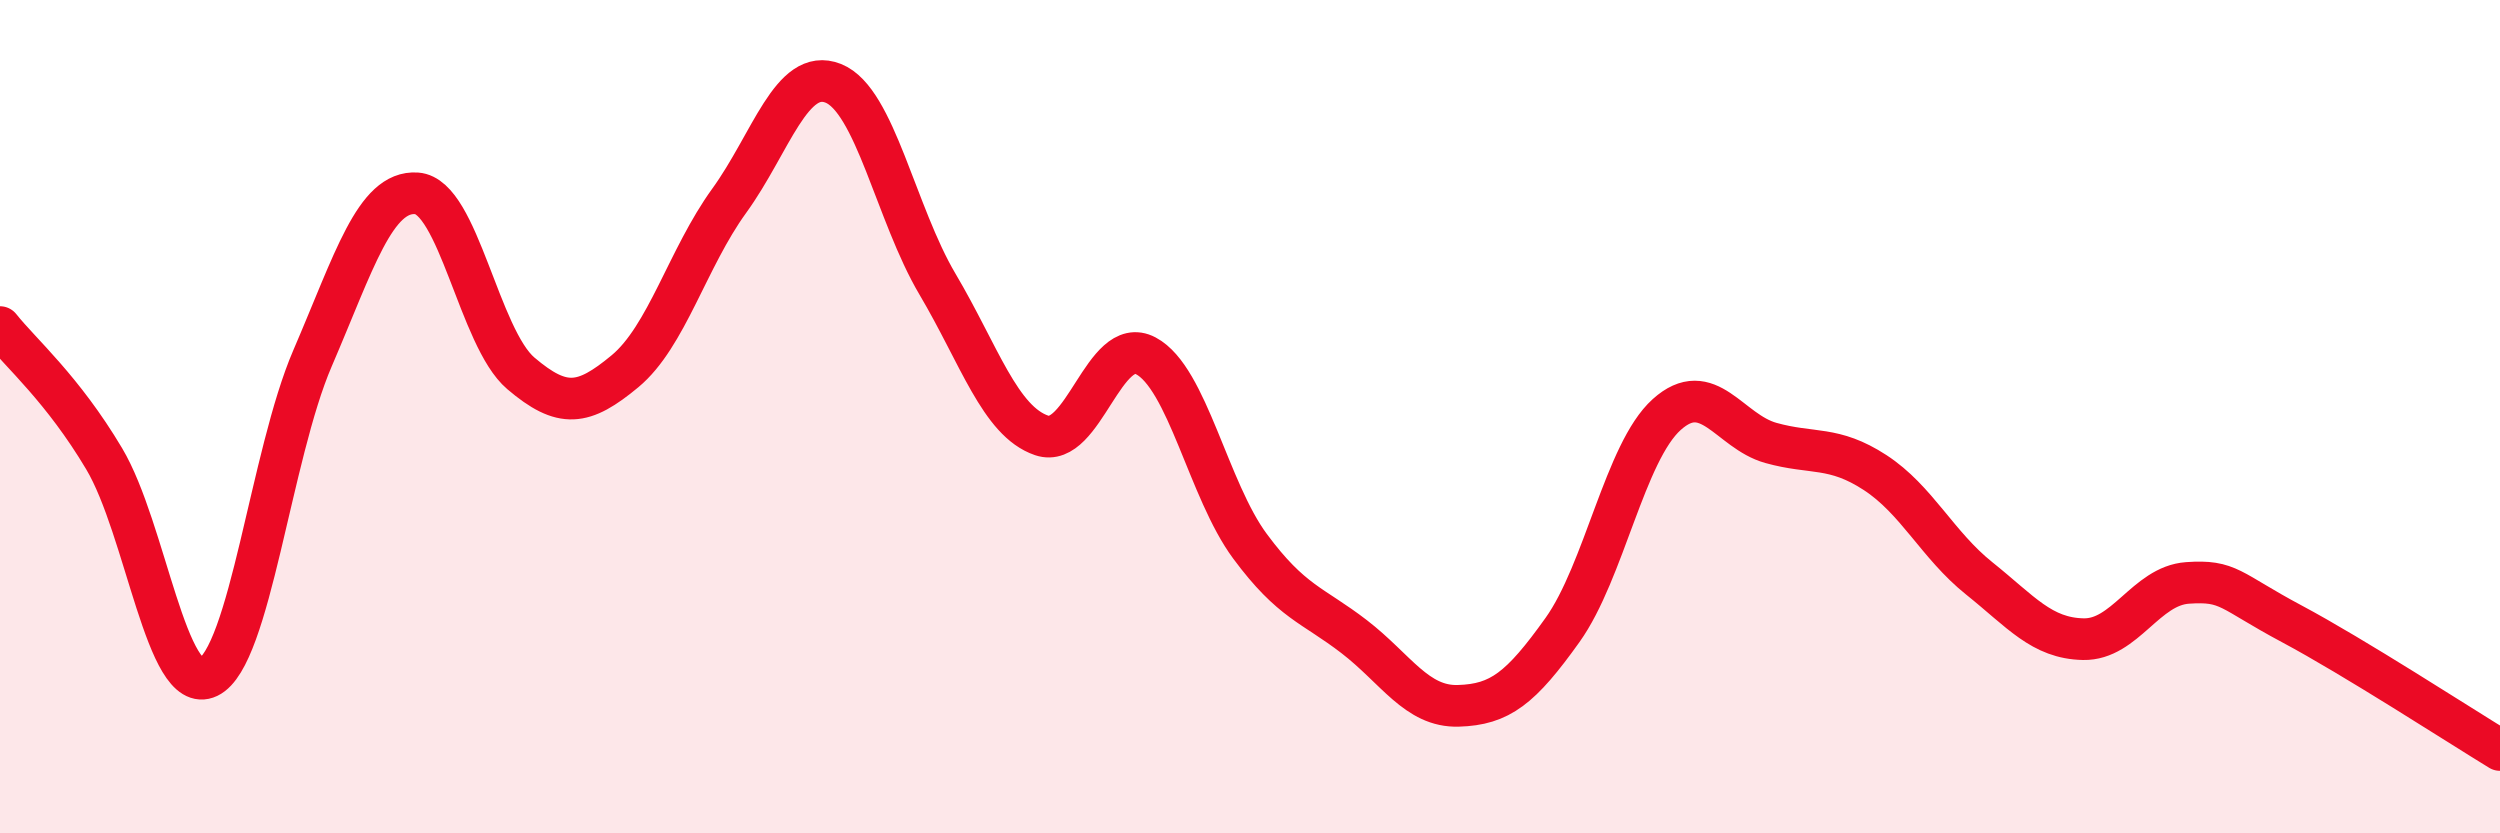 
    <svg width="60" height="20" viewBox="0 0 60 20" xmlns="http://www.w3.org/2000/svg">
      <path
        d="M 0,7.85 C 0.5,8.48 1.5,9.33 2.5,11.01 C 3.5,12.69 4,16.73 5,16.25 C 6,15.77 6.5,10.92 7.5,8.6 C 8.5,6.28 9,4.57 10,4.64 C 11,4.71 11.5,8.11 12.5,8.96 C 13.5,9.81 14,9.74 15,8.91 C 16,8.08 16.5,6.2 17.5,4.82 C 18.5,3.44 19,1.6 20,2 C 21,2.4 21.5,5.13 22.5,6.82 C 23.5,8.51 24,10.11 25,10.45 C 26,10.79 26.5,8.01 27.5,8.54 C 28.5,9.07 29,11.76 30,13.11 C 31,14.46 31.5,14.51 32.5,15.28 C 33.5,16.05 34,16.97 35,16.94 C 36,16.91 36.5,16.52 37.5,15.12 C 38.5,13.72 39,10.85 40,9.95 C 41,9.05 41.5,10.35 42.5,10.63 C 43.5,10.91 44,10.69 45,11.34 C 46,11.99 46.5,13.08 47.5,13.88 C 48.5,14.68 49,15.32 50,15.34 C 51,15.36 51.5,14.06 52.5,13.99 C 53.5,13.92 53.5,14.17 55,14.97 C 56.5,15.77 59,17.39 60,18L60 20L0 20Z"
        fill="#EB0A25"
        opacity="0.1"
        stroke-linecap="round"
        stroke-linejoin="round"
      />
      <path
        d="M 0,7.85 C 0.5,8.48 1.5,9.33 2.5,11.01 C 3.5,12.69 4,16.73 5,16.25 C 6,15.77 6.5,10.92 7.5,8.6 C 8.5,6.28 9,4.57 10,4.64 C 11,4.71 11.5,8.11 12.5,8.96 C 13.5,9.81 14,9.74 15,8.91 C 16,8.08 16.5,6.2 17.5,4.82 C 18.5,3.44 19,1.6 20,2 C 21,2.4 21.5,5.13 22.5,6.82 C 23.5,8.51 24,10.11 25,10.45 C 26,10.79 26.5,8.01 27.5,8.54 C 28.5,9.07 29,11.76 30,13.11 C 31,14.46 31.5,14.51 32.5,15.28 C 33.5,16.05 34,16.97 35,16.94 C 36,16.91 36.5,16.52 37.5,15.12 C 38.5,13.72 39,10.85 40,9.95 C 41,9.05 41.5,10.35 42.5,10.63 C 43.5,10.91 44,10.69 45,11.34 C 46,11.99 46.5,13.08 47.5,13.88 C 48.5,14.68 49,15.32 50,15.34 C 51,15.36 51.5,14.06 52.5,13.99 C 53.5,13.92 53.5,14.17 55,14.97 C 56.5,15.77 59,17.39 60,18"
        stroke="#EB0A25"
        stroke-width="1"
        fill="none"
        stroke-linecap="round"
        stroke-linejoin="round"
      />
    </svg>
  